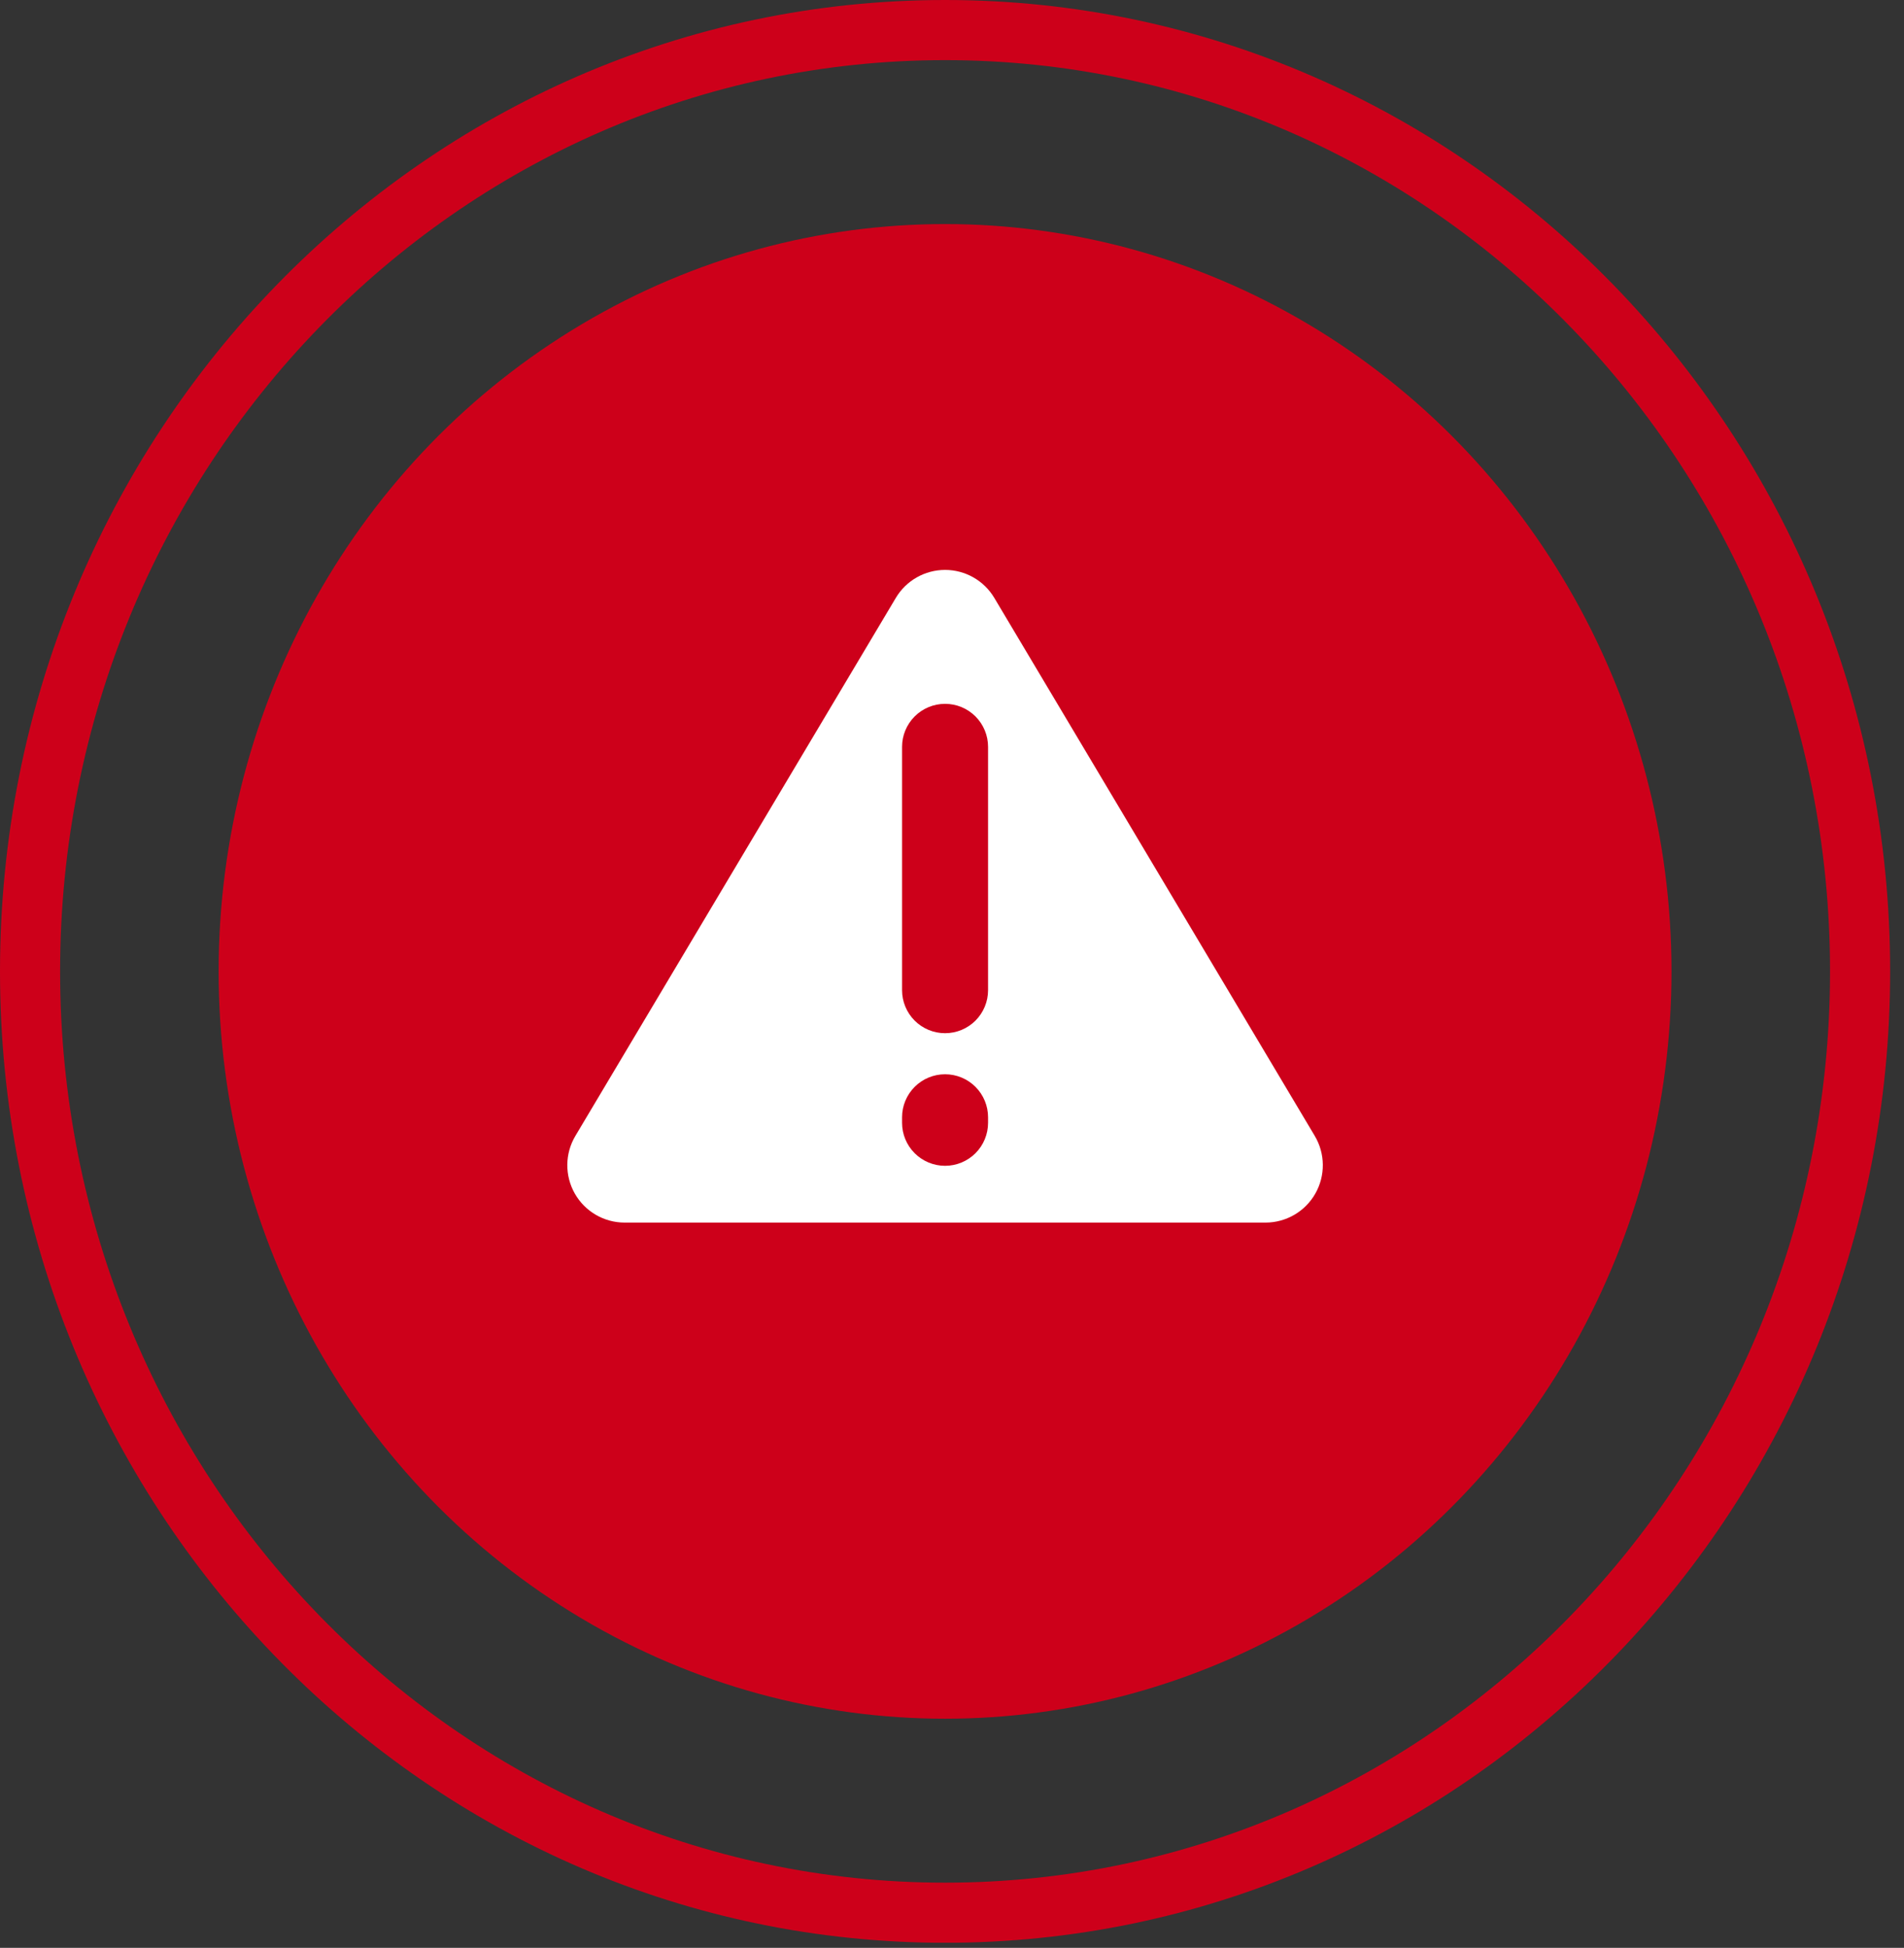 <svg xmlns="http://www.w3.org/2000/svg" xmlns:xlink="http://www.w3.org/1999/xlink" xmlns:serif="http://www.serif.com/" width="100%" height="100%" viewBox="0 0 132 135" xml:space="preserve" style="fill-rule:evenodd;clip-rule:evenodd;stroke-linejoin:round;stroke-miterlimit:2;"><rect x="0" y="0" width="132" height="135" fill="#333333" stroke="none"/>    <g transform="matrix(1,0,0,1,-391.393,-28.105)">        <ellipse cx="456.912" cy="95.429" rx="50.362" ry="51.795" style="fill:rgb(205,0,26);"></ellipse>        <path d="M456.183,162.749C420.373,162.347 391.393,132.352 391.393,95.429C391.393,58.256 420.767,28.105 456.912,28.105C493.057,28.105 522.432,58.256 522.432,95.429C522.432,132.352 493.451,162.347 457.641,162.749L456.183,162.749ZM456.912,32.272C423.034,32.272 395.559,60.588 395.559,95.429C395.559,130.271 423.034,158.587 456.912,158.587C490.79,158.587 518.265,130.271 518.265,95.429C518.265,60.588 490.79,32.272 456.912,32.272Z" style="fill:rgb(205,0,26);"></path>        <g>            <path d="M453.497,69.545C454.214,68.341 455.512,67.604 456.912,67.604C458.313,67.604 459.61,68.341 460.327,69.545C465.894,78.888 476.869,97.31 482.541,106.829C483.273,108.057 483.288,109.584 482.582,110.828C481.875,112.071 480.556,112.839 479.126,112.839L434.699,112.839C433.269,112.839 431.949,112.071 431.243,110.828C430.536,109.584 430.552,108.057 431.284,106.829C436.955,97.31 447.931,78.888 453.497,69.545Z" style="fill:white;"></path>            <g>                <path d="M459.893,79.866C459.893,79.076 459.579,78.318 459.021,77.759C458.462,77.2 457.704,76.886 456.913,76.886L456.911,76.886C456.121,76.886 455.363,77.2 454.804,77.759C454.245,78.318 453.931,79.076 453.931,79.866L453.931,96.733C453.931,97.523 454.245,98.281 454.804,98.84C455.363,99.399 456.121,99.713 456.911,99.713L456.913,99.713C457.704,99.713 458.462,99.399 459.021,98.84C459.579,98.281 459.893,97.523 459.893,96.733L459.893,79.866Z" style="fill:rgb(205,0,26);"></path>                <path d="M459.893,105.539C459.893,104.749 459.579,103.991 459.021,103.432C458.462,102.873 457.704,102.559 456.913,102.559L456.911,102.559C456.121,102.559 455.363,102.873 454.804,103.432C454.245,103.991 453.931,104.749 453.931,105.539L453.931,105.923C453.931,106.713 454.245,107.471 454.804,108.03C455.363,108.589 456.121,108.903 456.911,108.903L456.913,108.903C457.704,108.903 458.462,108.589 459.021,108.03C459.579,107.471 459.893,106.713 459.893,105.923L459.893,105.539Z" style="fill:rgb(205,0,26);"></path>            </g>        </g>    </g></svg>